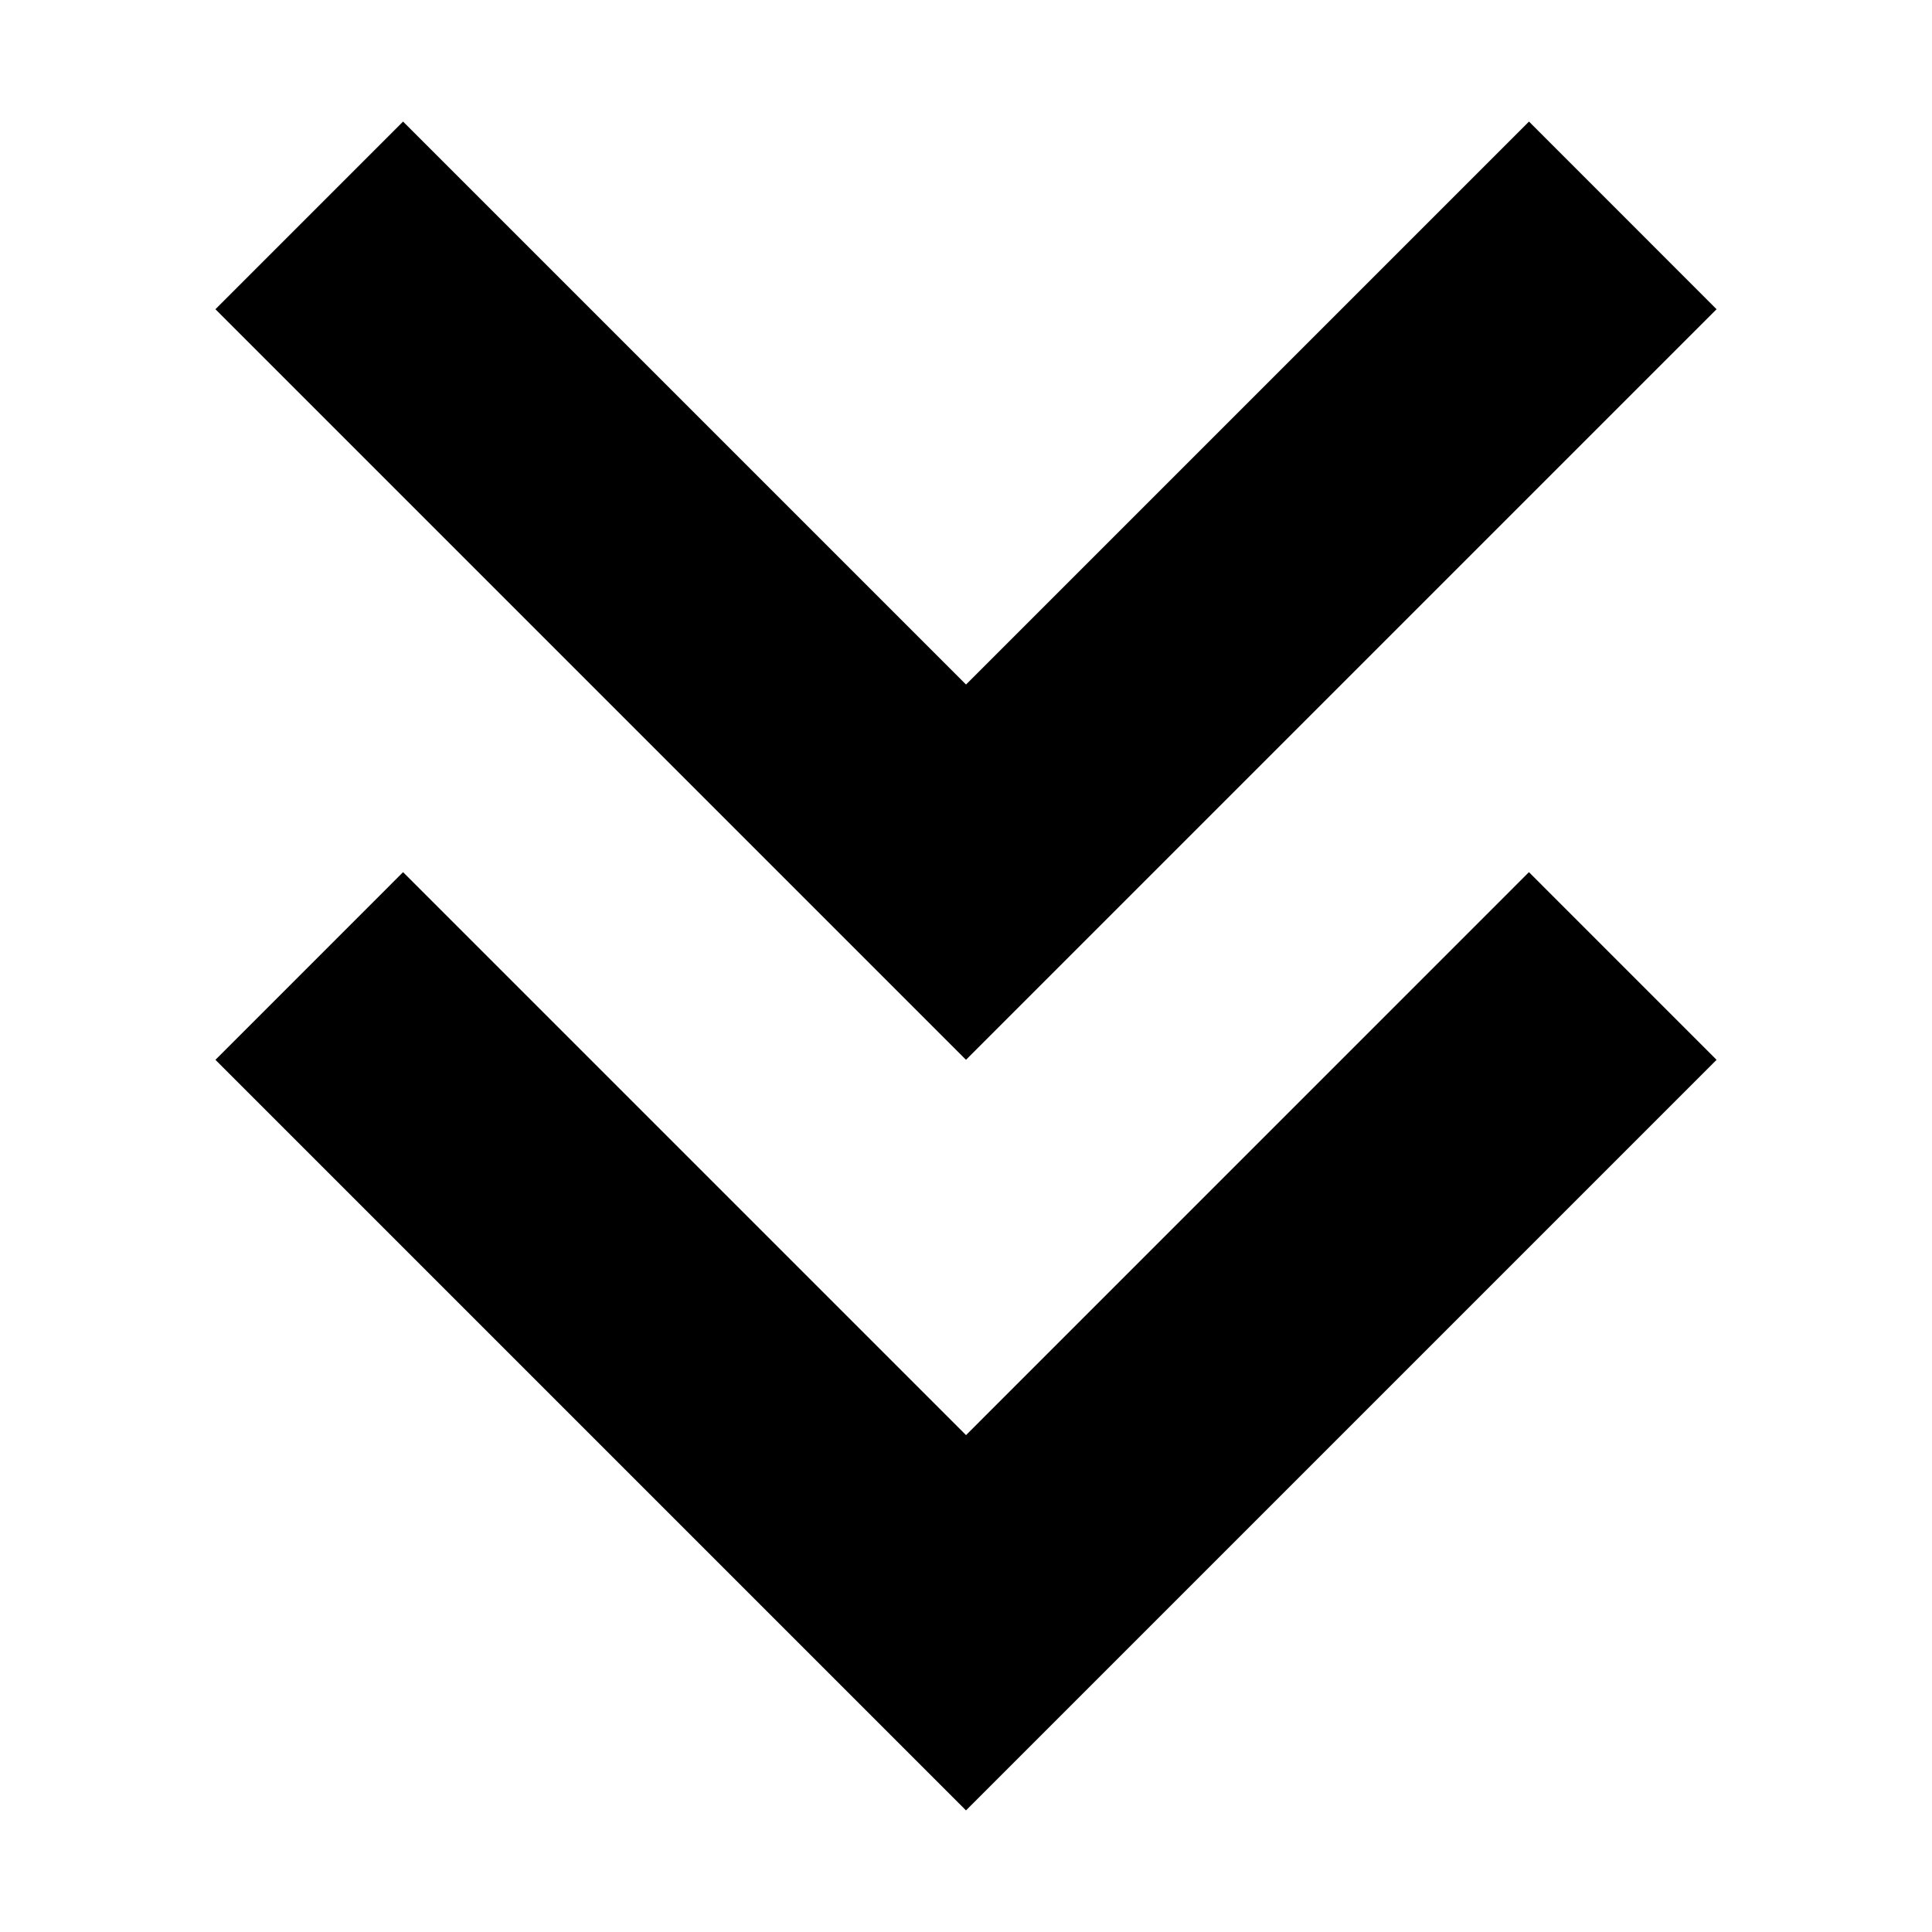 <?xml version="1.0" encoding="UTF-8"?>
<!-- Uploaded to: ICON Repo, www.iconrepo.com, Generator: ICON Repo Mixer Tools -->
<svg fill="#000000" width="800px" height="800px" version="1.1" viewBox="144 144 512 512" xmlns="http://www.w3.org/2000/svg">
 <path d="m598.91 225.95-198.91 198.91-198.91-198.91 49.727-49.734 149.19 149.19 149.19-149.19zm-49.727 149.18 49.727 49.734-198.91 198.91-198.91-198.91 49.727-49.734 149.19 149.19z" fill-rule="evenodd"/>
</svg>